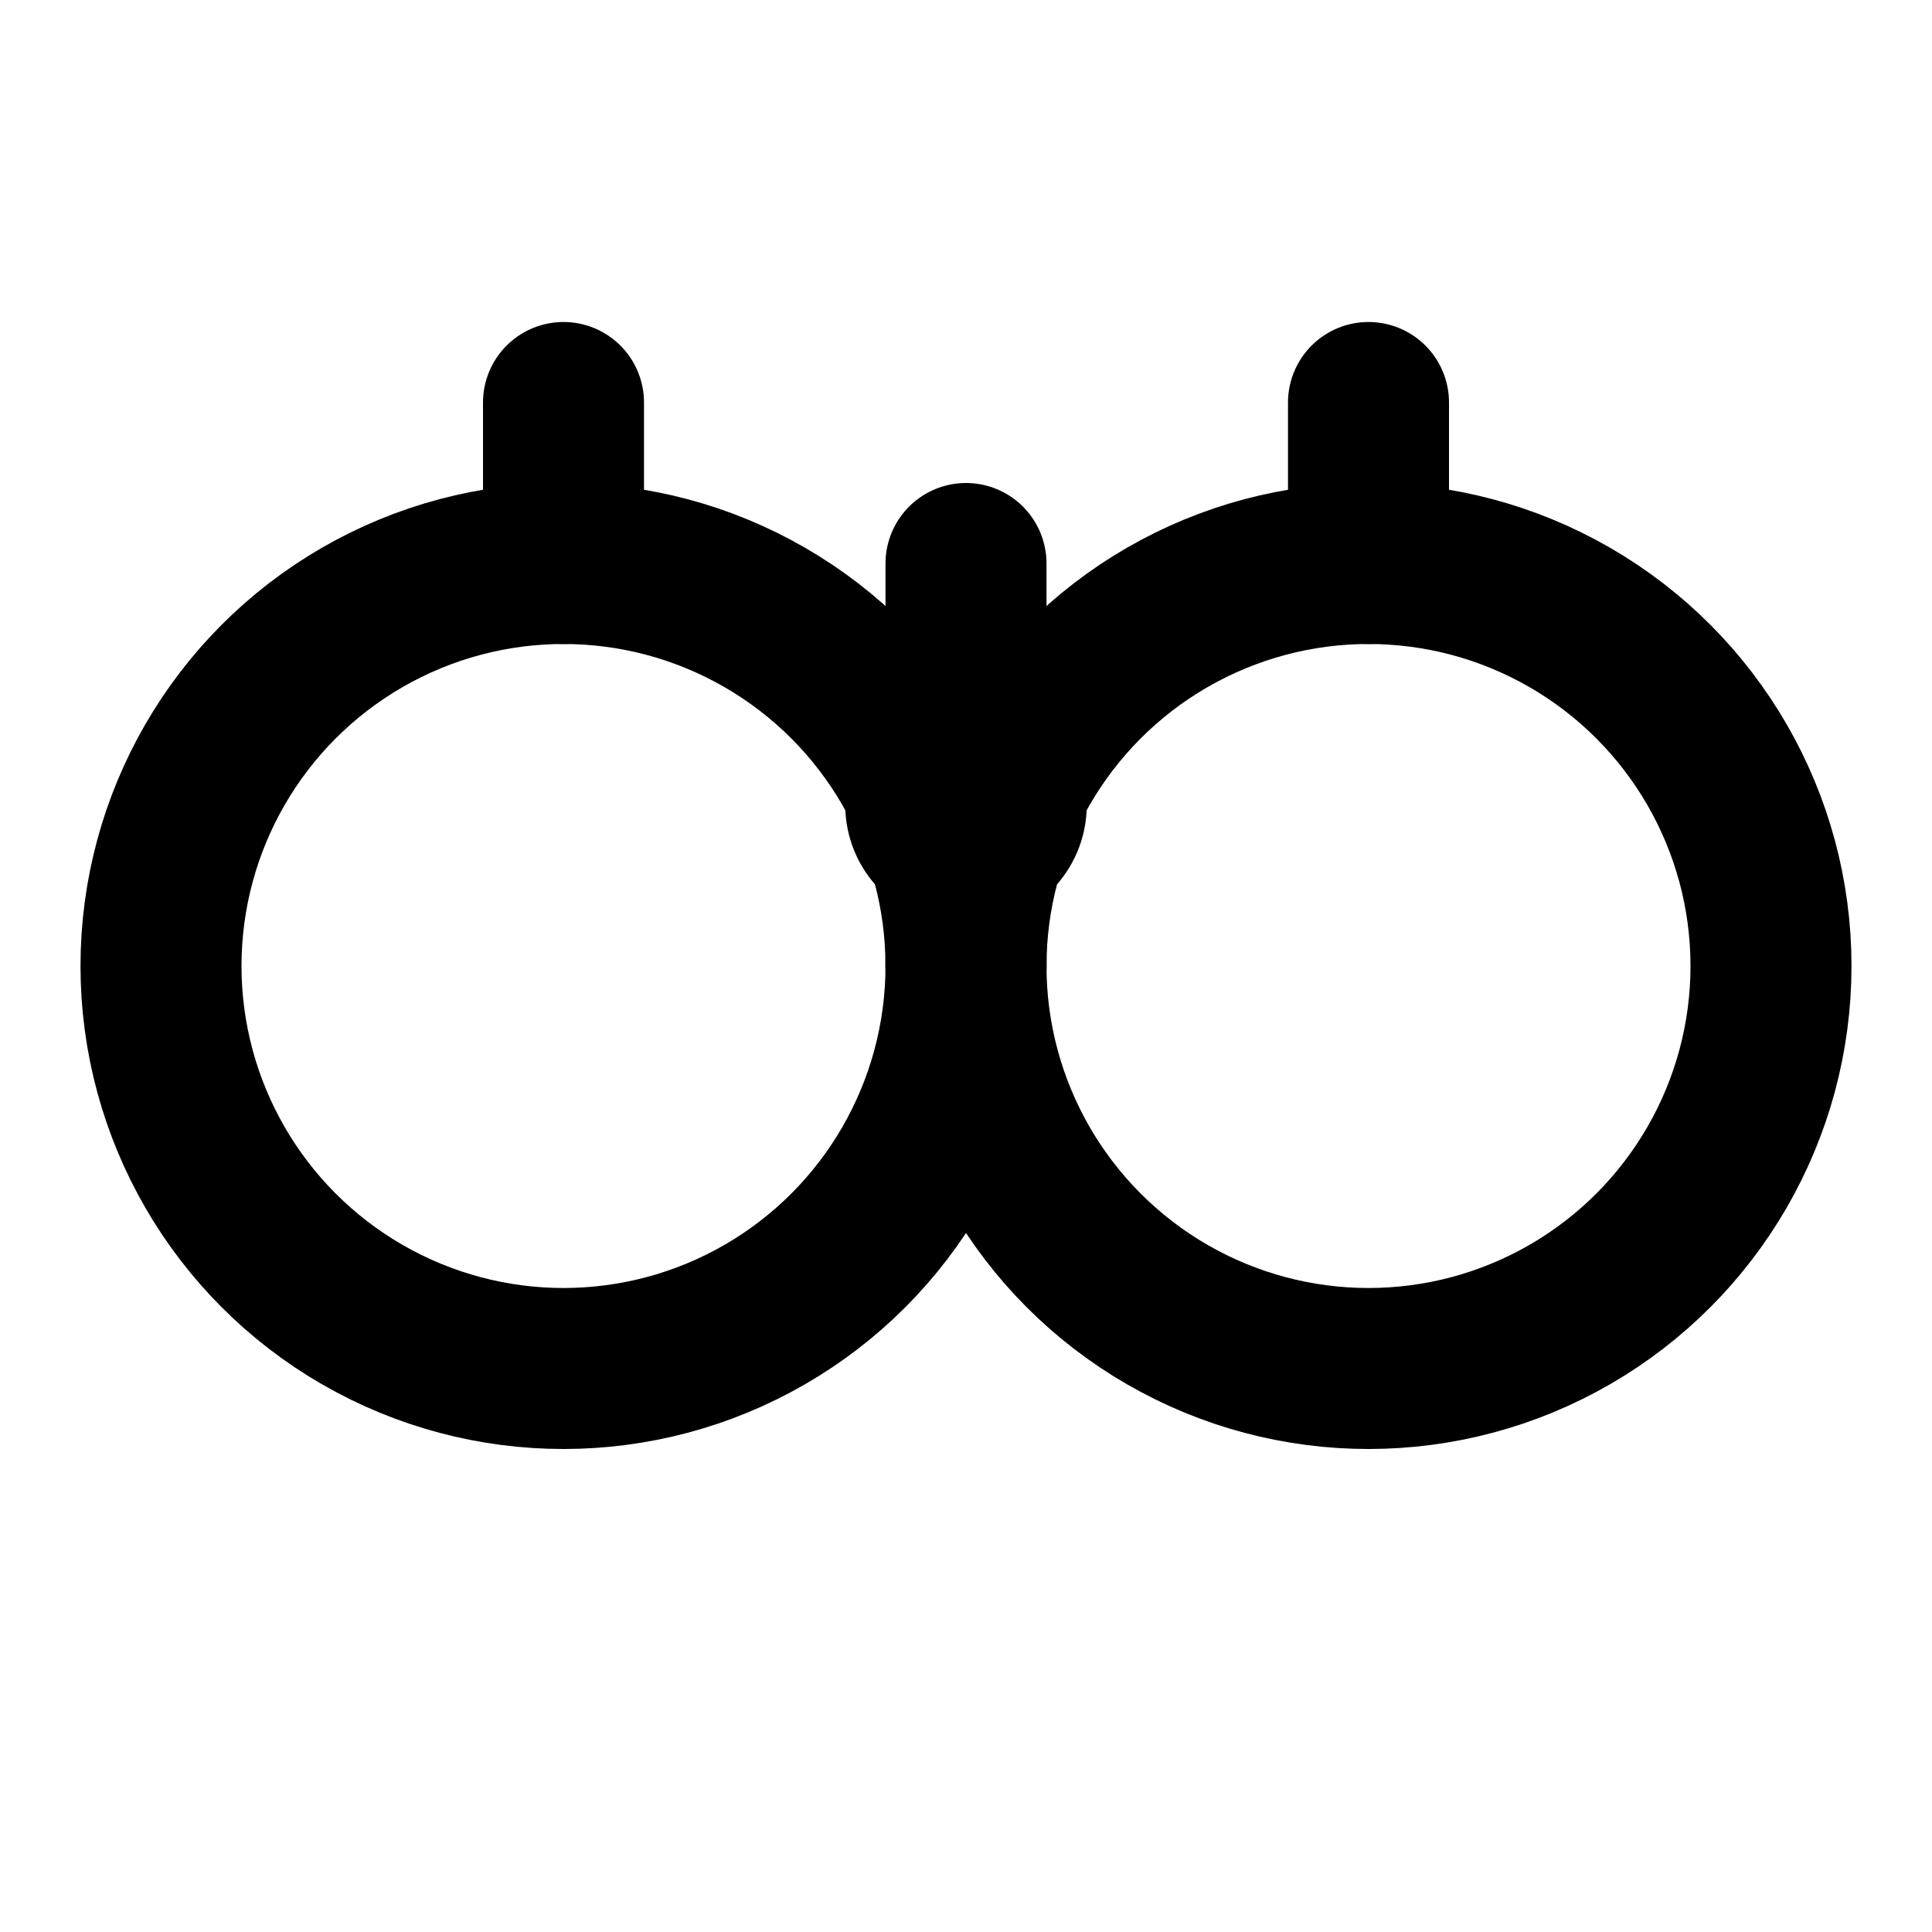 <svg width="24" height="24" viewBox="0 0 24 24" fill="none" xmlns="http://www.w3.org/2000/svg">
  <!-- Left lens -->
  <circle cx="7" cy="12" r="5" 
          stroke="currentColor" stroke-width="2" stroke-linecap="round" stroke-linejoin="round" fill="none"/>
  <!-- Right lens -->
  <circle cx="17" cy="12" r="5" 
          stroke="currentColor" stroke-width="2" stroke-linecap="round" stroke-linejoin="round" fill="none"/>
  <!-- Bridge -->
  <path d="M12 7v5" 
        stroke="currentColor" stroke-width="2" stroke-linecap="round" stroke-linejoin="round"/>
  <!-- Strap attachments -->
  <line x1="7" y1="7" x2="7" y2="5" 
        stroke="currentColor" stroke-width="2" stroke-linecap="round" stroke-linejoin="round"/>
  <line x1="17" y1="7" x2="17" y2="5" 
        stroke="currentColor" stroke-width="2" stroke-linecap="round" stroke-linejoin="round"/>
  <!-- Center focus wheel -->
  <circle cx="12" cy="10" r="1" 
          stroke="currentColor" stroke-width="1" fill="none"/>
</svg>
